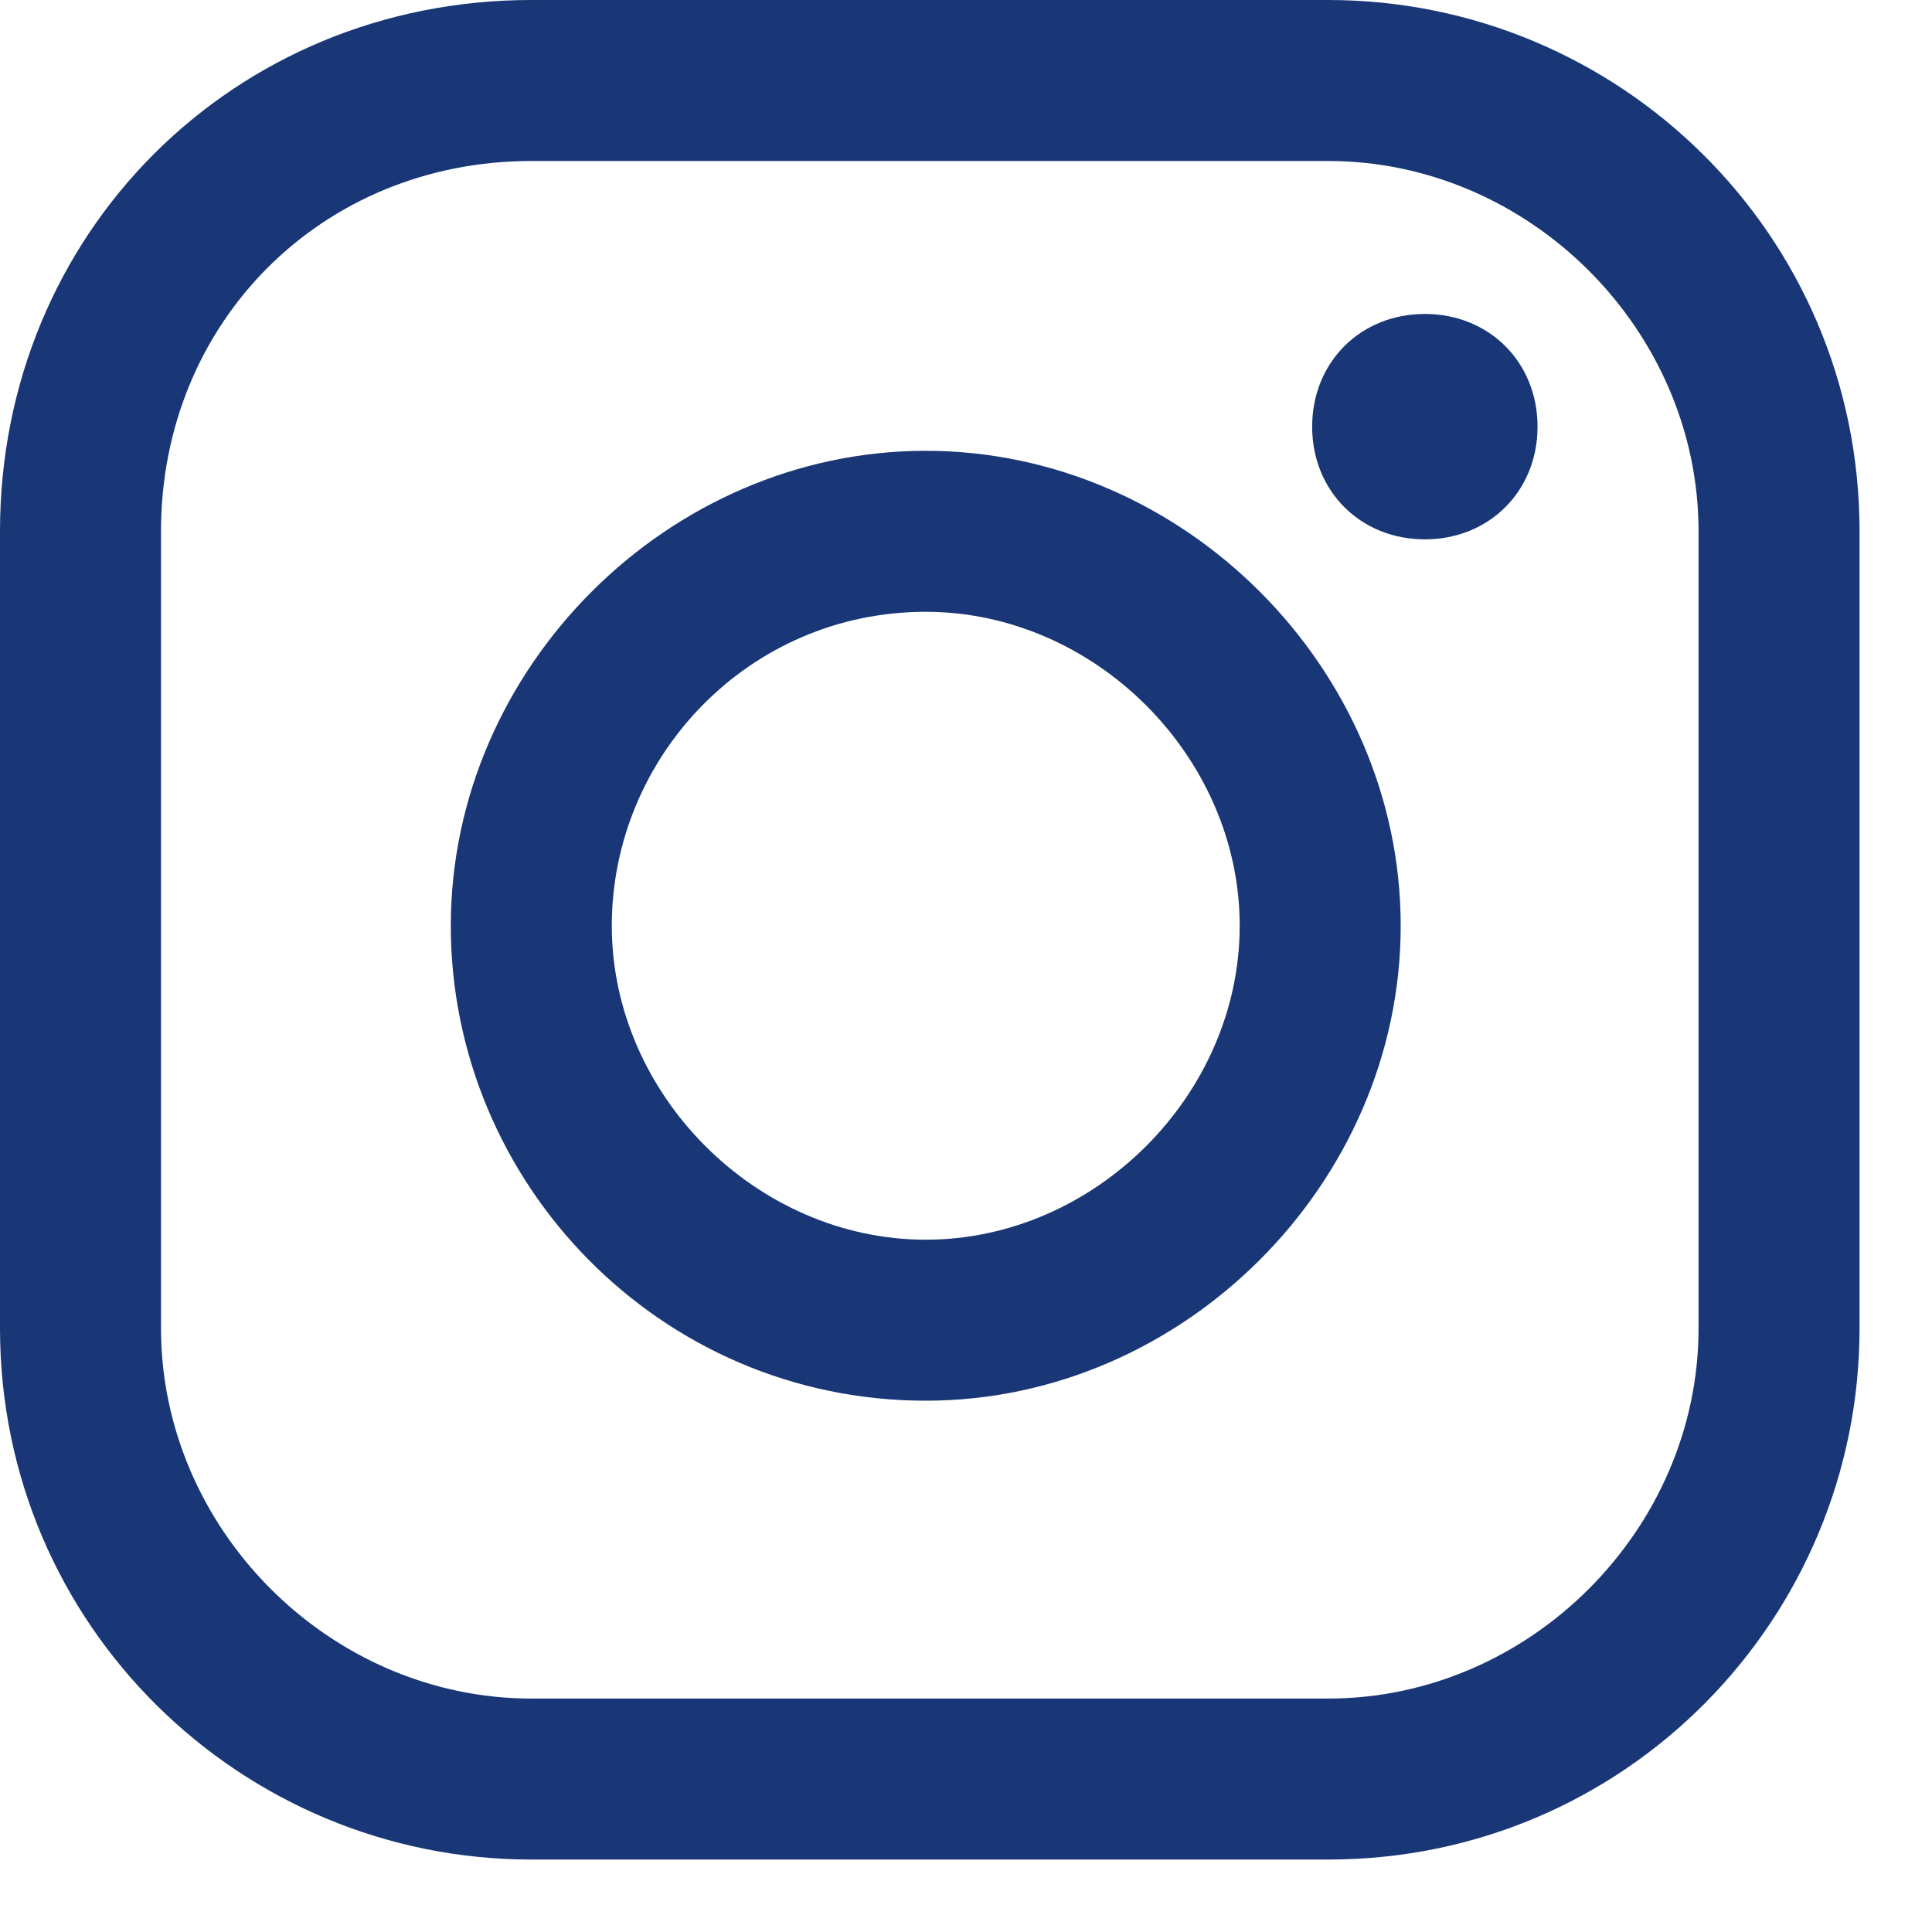 <svg width="24" height="24" viewBox="0 0 24 24" fill="none" xmlns="http://www.w3.org/2000/svg">
<path d="M16.5 23.1H6.6C3 23.1 0 20.2 0 16.5V6.6C0 2.9 2.9 0 6.6 0H16.5C20.1 0 23.1 2.9 23.1 6.6V16.5C23.1 20.1 20.2 23.1 16.5 23.1ZM6.6 2C4 2 2 4 2 6.6V16.5C2 19 4.1 21.1 6.6 21.1H16.5C19 21.1 21.1 19 21.1 16.5V6.6C21.1 4.1 19 2 16.5 2H6.6Z" fill="#193776"/>
<path d="M11.5 17.4C8.2 17.4 5.6 14.7 5.6 11.5C5.6 8.3 8.3 5.6 11.5 5.6C14.7 5.6 17.4 8.3 17.4 11.5C17.4 14.7 14.7 17.4 11.5 17.4ZM11.5 7.6C9.3 7.6 7.6 9.4 7.6 11.5C7.6 13.6 9.4 15.4 11.5 15.4C13.6 15.4 15.4 13.6 15.4 11.5C15.4 9.4 13.6 7.6 11.5 7.6Z" fill="#193776"/>
<path d="M19.1 5.3C19.1 6.1 18.5 6.7 17.7 6.7C16.9 6.7 16.3 6.1 16.3 5.3C16.3 4.5 16.9 3.9 17.7 3.9C18.5 3.9 19.1 4.5 19.1 5.3Z" fill="#193776"/>
</svg>
